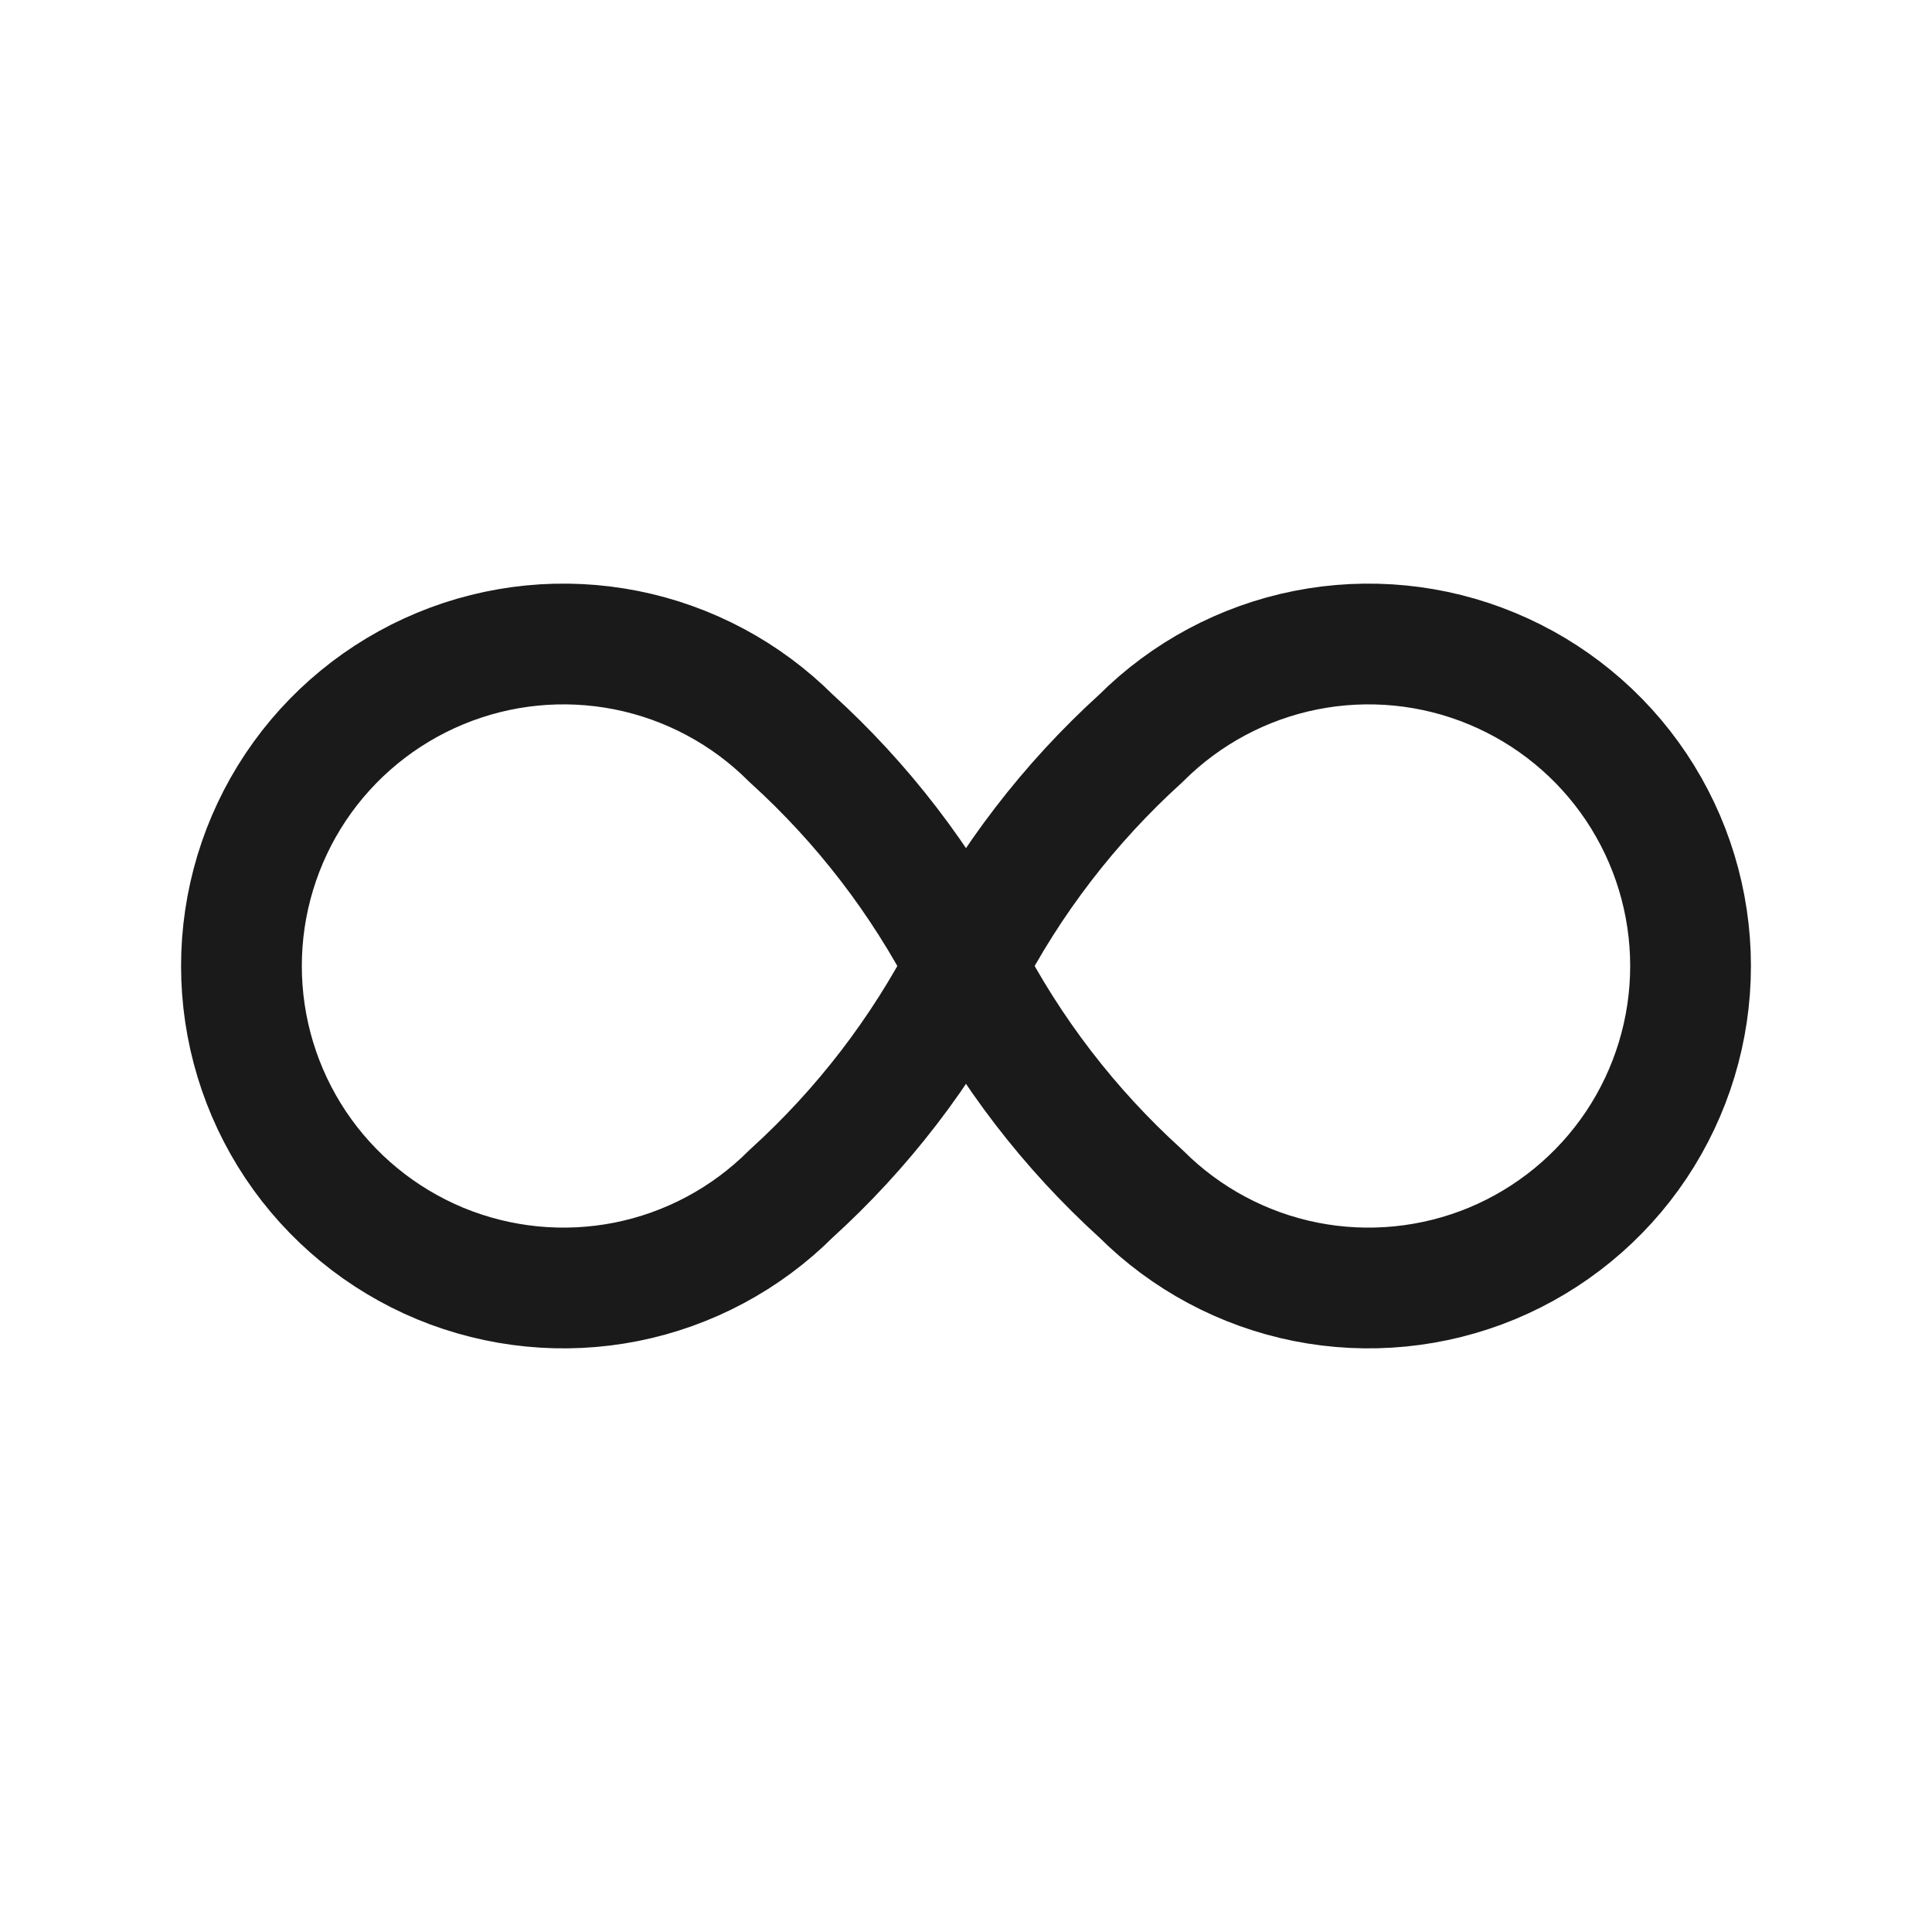 <svg xmlns="http://www.w3.org/2000/svg" width="36" height="36" viewBox="0 0 36 36" fill="none"><path d="M18 18C17.177 19.598 16.073 21.035 14.742 22.242C13.903 23.081 12.834 23.653 11.67 23.885C10.506 24.116 9.3 23.997 8.203 23.544C7.107 23.089 6.169 22.32 5.51 21.334C4.851 20.347 4.499 19.187 4.499 18C4.499 16.813 4.851 15.653 5.51 14.666C6.169 13.68 7.107 12.911 8.203 12.457C9.3 12.002 10.506 11.884 11.67 12.115C12.834 12.347 13.903 12.919 14.742 13.758C16.073 14.965 17.177 16.402 18 18ZM18 18C18.823 16.402 19.927 14.965 21.258 13.758C22.097 12.919 23.166 12.347 24.33 12.115C25.494 11.884 26.701 12.002 27.797 12.457C28.893 12.911 29.831 13.68 30.49 14.666C31.149 15.653 31.501 16.813 31.501 18C31.501 19.187 31.149 20.347 30.49 21.334C29.831 22.32 28.893 23.089 27.797 23.544C26.701 23.997 25.494 24.116 24.33 23.885C23.166 23.653 22.097 23.081 21.258 22.242C19.927 21.035 18.823 19.598 18 18Z" stroke="#1A1A1A" stroke-width="2.25" stroke-linecap="round" stroke-linejoin="round"></path></svg>